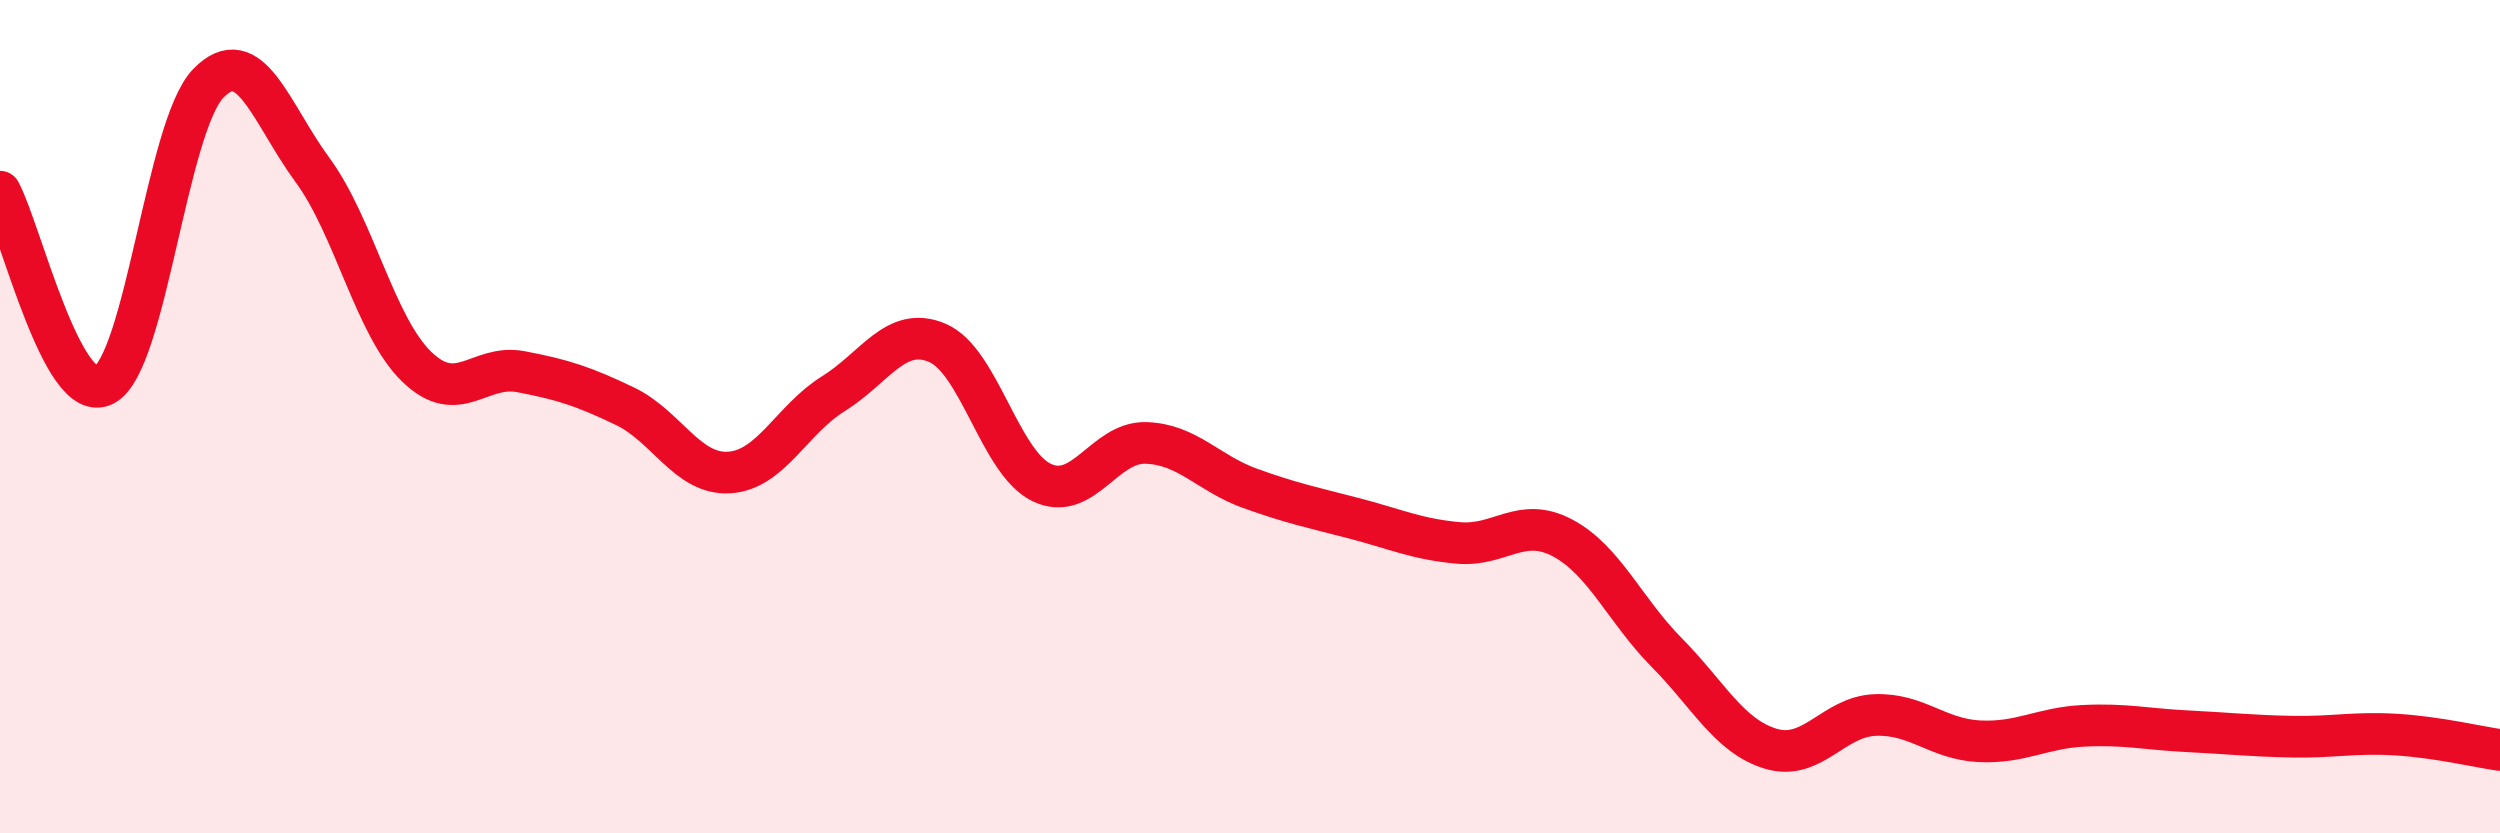 
    <svg width="60" height="20" viewBox="0 0 60 20" xmlns="http://www.w3.org/2000/svg">
      <path
        d="M 0,4.6 C 0.5,5.53 1.5,9.76 2.5,9.24 C 3.5,8.72 4,3.03 5,2 C 6,0.97 6.5,2.72 7.5,4.08 C 8.5,5.44 9,7.83 10,8.8 C 11,9.77 11.5,8.73 12.5,8.92 C 13.5,9.11 14,9.27 15,9.75 C 16,10.23 16.5,11.4 17.5,11.34 C 18.5,11.28 19,10.07 20,9.45 C 21,8.83 21.5,7.8 22.5,8.23 C 23.5,8.66 24,11.1 25,11.58 C 26,12.06 26.5,10.6 27.5,10.63 C 28.5,10.66 29,11.36 30,11.72 C 31,12.08 31.5,12.18 32.5,12.44 C 33.5,12.7 34,12.94 35,13.03 C 36,13.12 36.5,12.38 37.5,12.91 C 38.5,13.44 39,14.65 40,15.66 C 41,16.67 41.5,17.67 42.5,17.97 C 43.5,18.27 44,17.2 45,17.16 C 46,17.12 46.5,17.74 47.5,17.79 C 48.5,17.84 49,17.47 50,17.42 C 51,17.37 51.5,17.5 52.5,17.55 C 53.5,17.6 54,17.66 55,17.68 C 56,17.7 56.5,17.57 57.5,17.63 C 58.5,17.69 59.5,17.93 60,18L60 20L0 20Z"
        fill="#EB0A25"
        opacity="0.1"
        stroke-linecap="round"
        stroke-linejoin="round"
      />
      <path
        d="M 0,4.6 C 0.5,5.53 1.5,9.76 2.5,9.24 C 3.5,8.72 4,3.03 5,2 C 6,0.97 6.5,2.72 7.5,4.08 C 8.5,5.44 9,7.83 10,8.8 C 11,9.77 11.5,8.73 12.5,8.92 C 13.5,9.11 14,9.27 15,9.75 C 16,10.23 16.5,11.4 17.5,11.34 C 18.5,11.28 19,10.07 20,9.45 C 21,8.83 21.5,7.8 22.5,8.23 C 23.5,8.66 24,11.1 25,11.58 C 26,12.06 26.5,10.6 27.5,10.63 C 28.5,10.66 29,11.36 30,11.72 C 31,12.08 31.5,12.18 32.5,12.44 C 33.5,12.7 34,12.94 35,13.03 C 36,13.12 36.5,12.38 37.5,12.91 C 38.5,13.44 39,14.65 40,15.66 C 41,16.67 41.5,17.67 42.5,17.97 C 43.5,18.27 44,17.2 45,17.16 C 46,17.12 46.5,17.74 47.5,17.79 C 48.5,17.84 49,17.47 50,17.42 C 51,17.37 51.5,17.5 52.5,17.55 C 53.5,17.6 54,17.66 55,17.68 C 56,17.7 56.5,17.57 57.5,17.63 C 58.5,17.69 59.5,17.93 60,18"
        stroke="#EB0A25"
        stroke-width="1"
        fill="none"
        stroke-linecap="round"
        stroke-linejoin="round"
      />
    </svg>
  